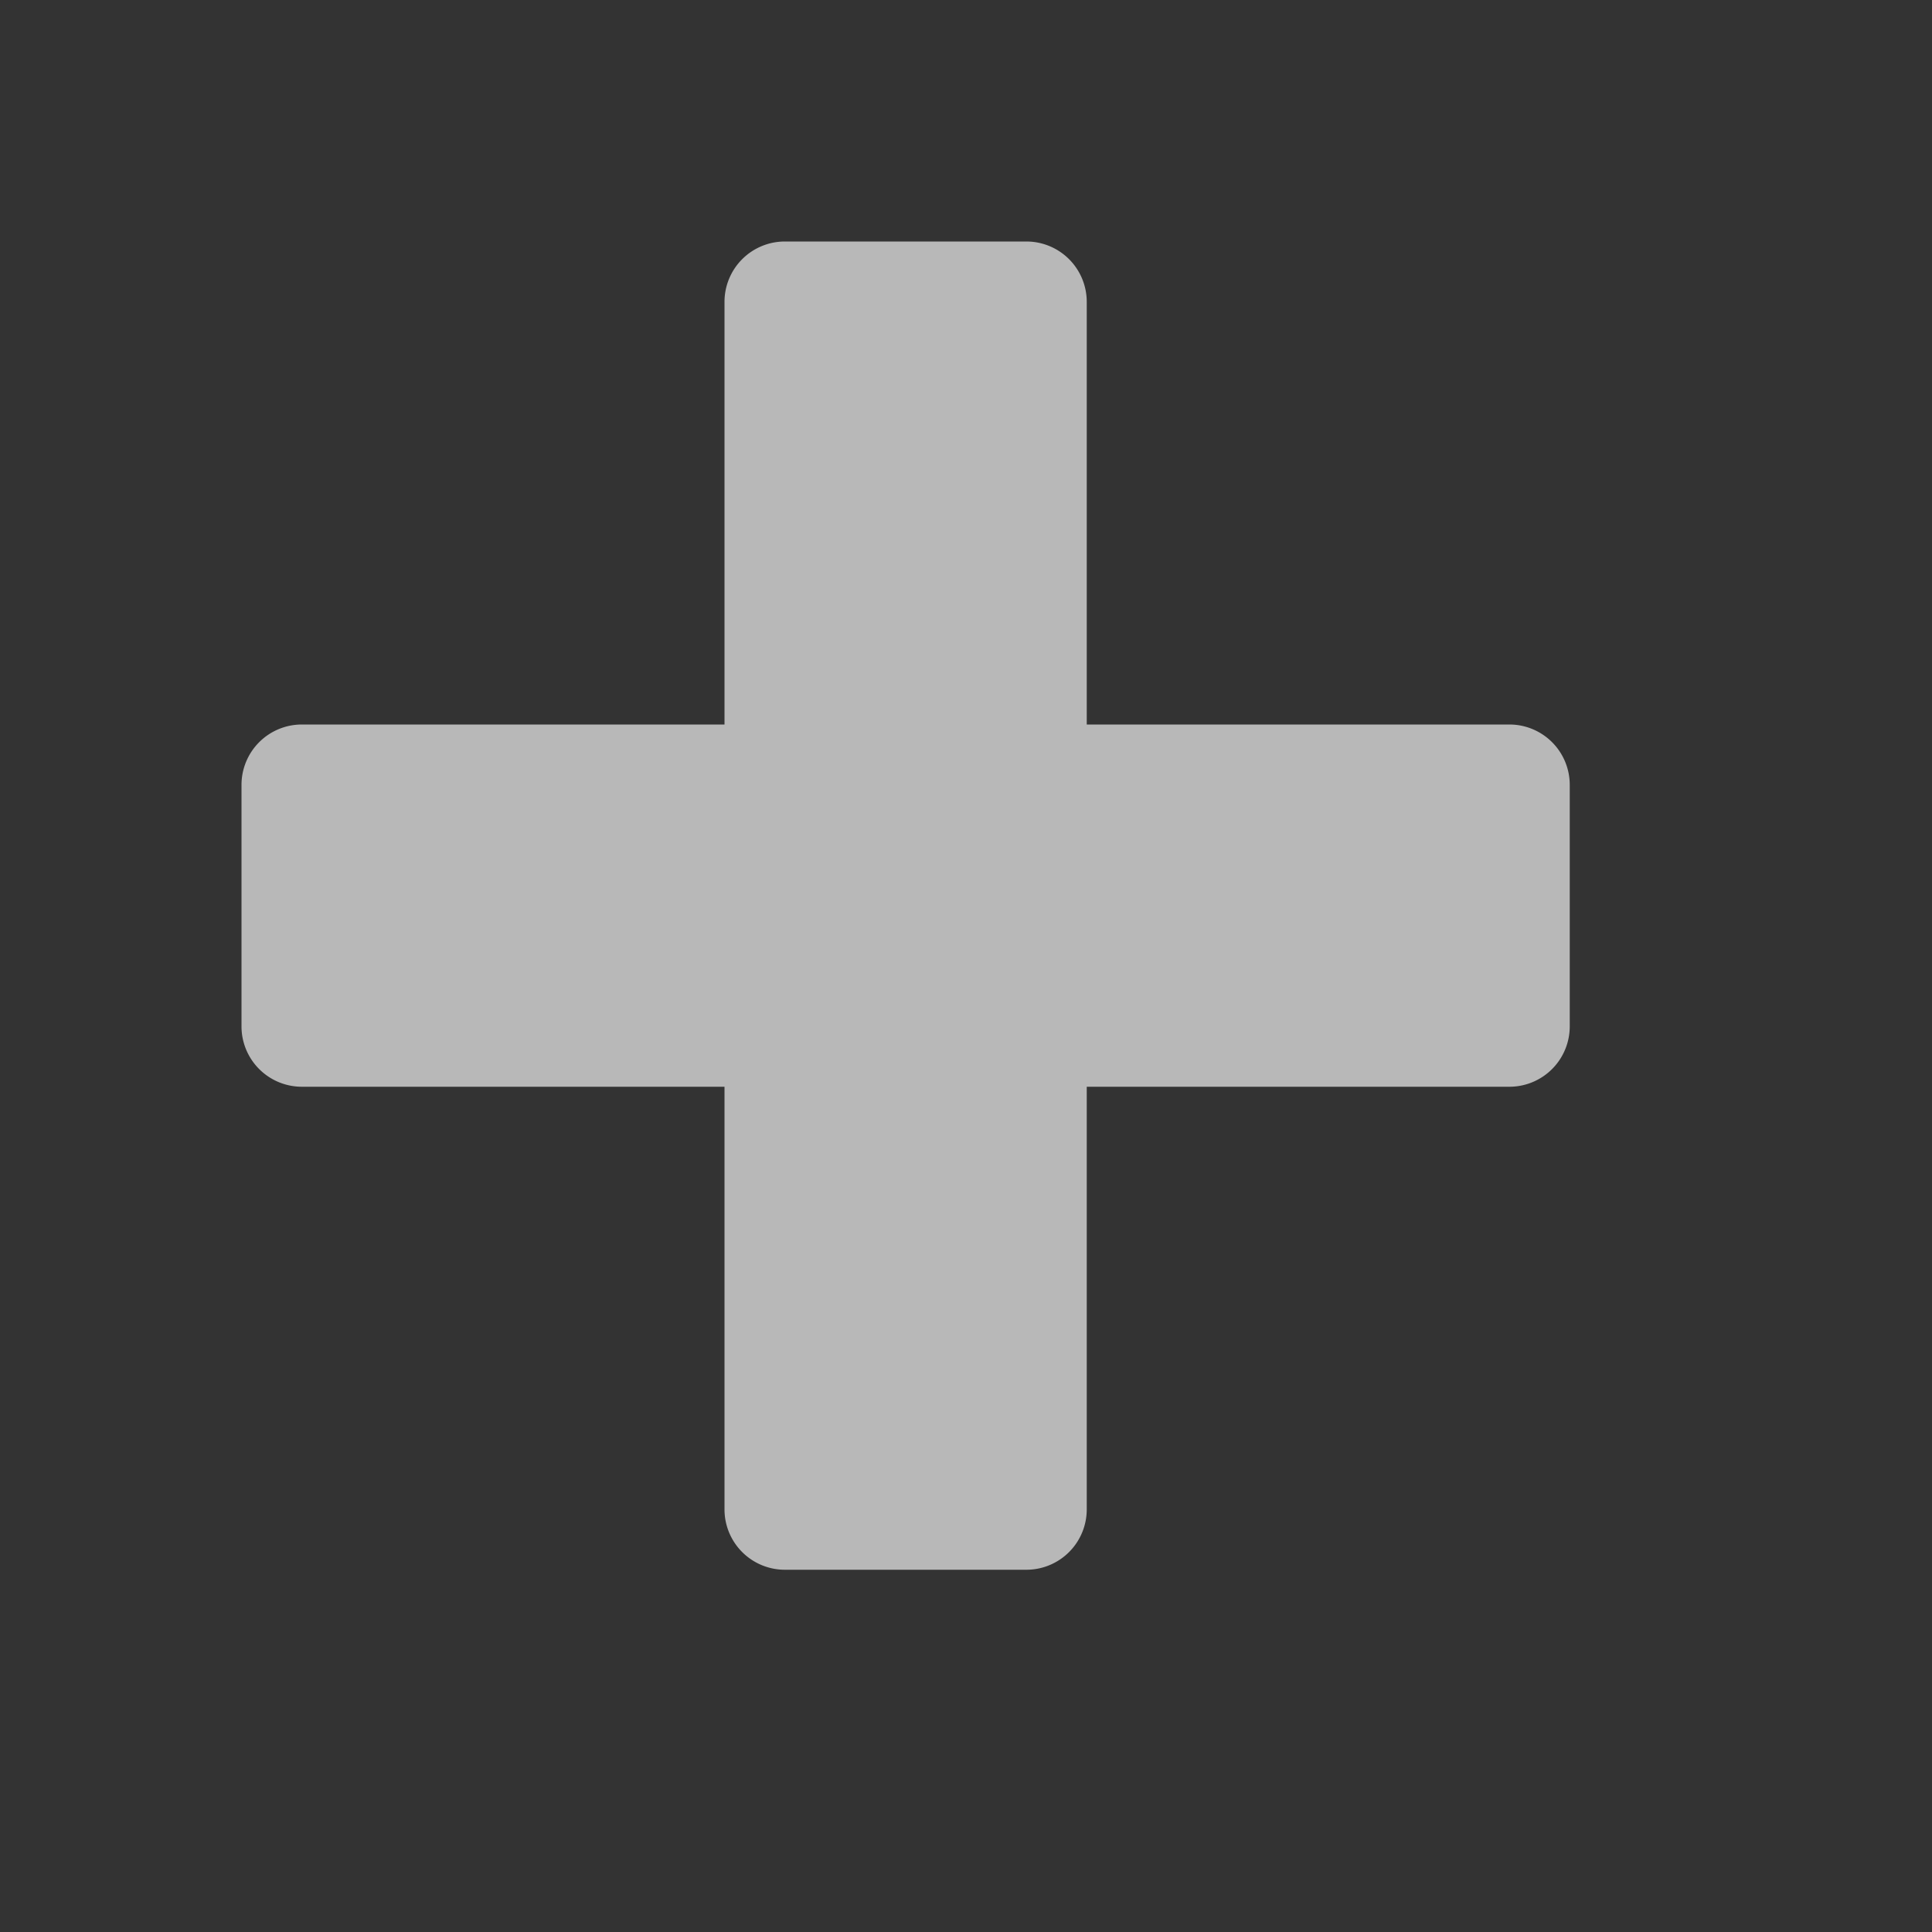 <svg id="S_Add_Sm_N_2x" data-name="S_Add_Sm_N@2x" xmlns="http://www.w3.org/2000/svg" width="32" height="32" viewBox="0 0 32 32">
  <rect x="0" y="0" width="32" height="32" fill="#333333" stroke="none"/>
  <defs>
    <style>
      .fill {
        fill: #fff;
        fill-rule: evenodd;
        opacity: 0.65;
      }

      
    </style>
  </defs>
  <title>S_Add_Sm_N@2x</title>
  <path id="Fill" class="fill" d="M12,5v7H5a1,1,0,0,0-1,1v4a1,1,0,0,0,1,1h7v7a1,1,0,0,0,1,1h4a1,1,0,0,0,1-1V18h7a1,1,0,0,0,1-1V13a1,1,0,0,0-1-1H18V5a1,1,0,0,0-1-1H13A1,1,0,0,0,12,5Z"/>
  </svg>